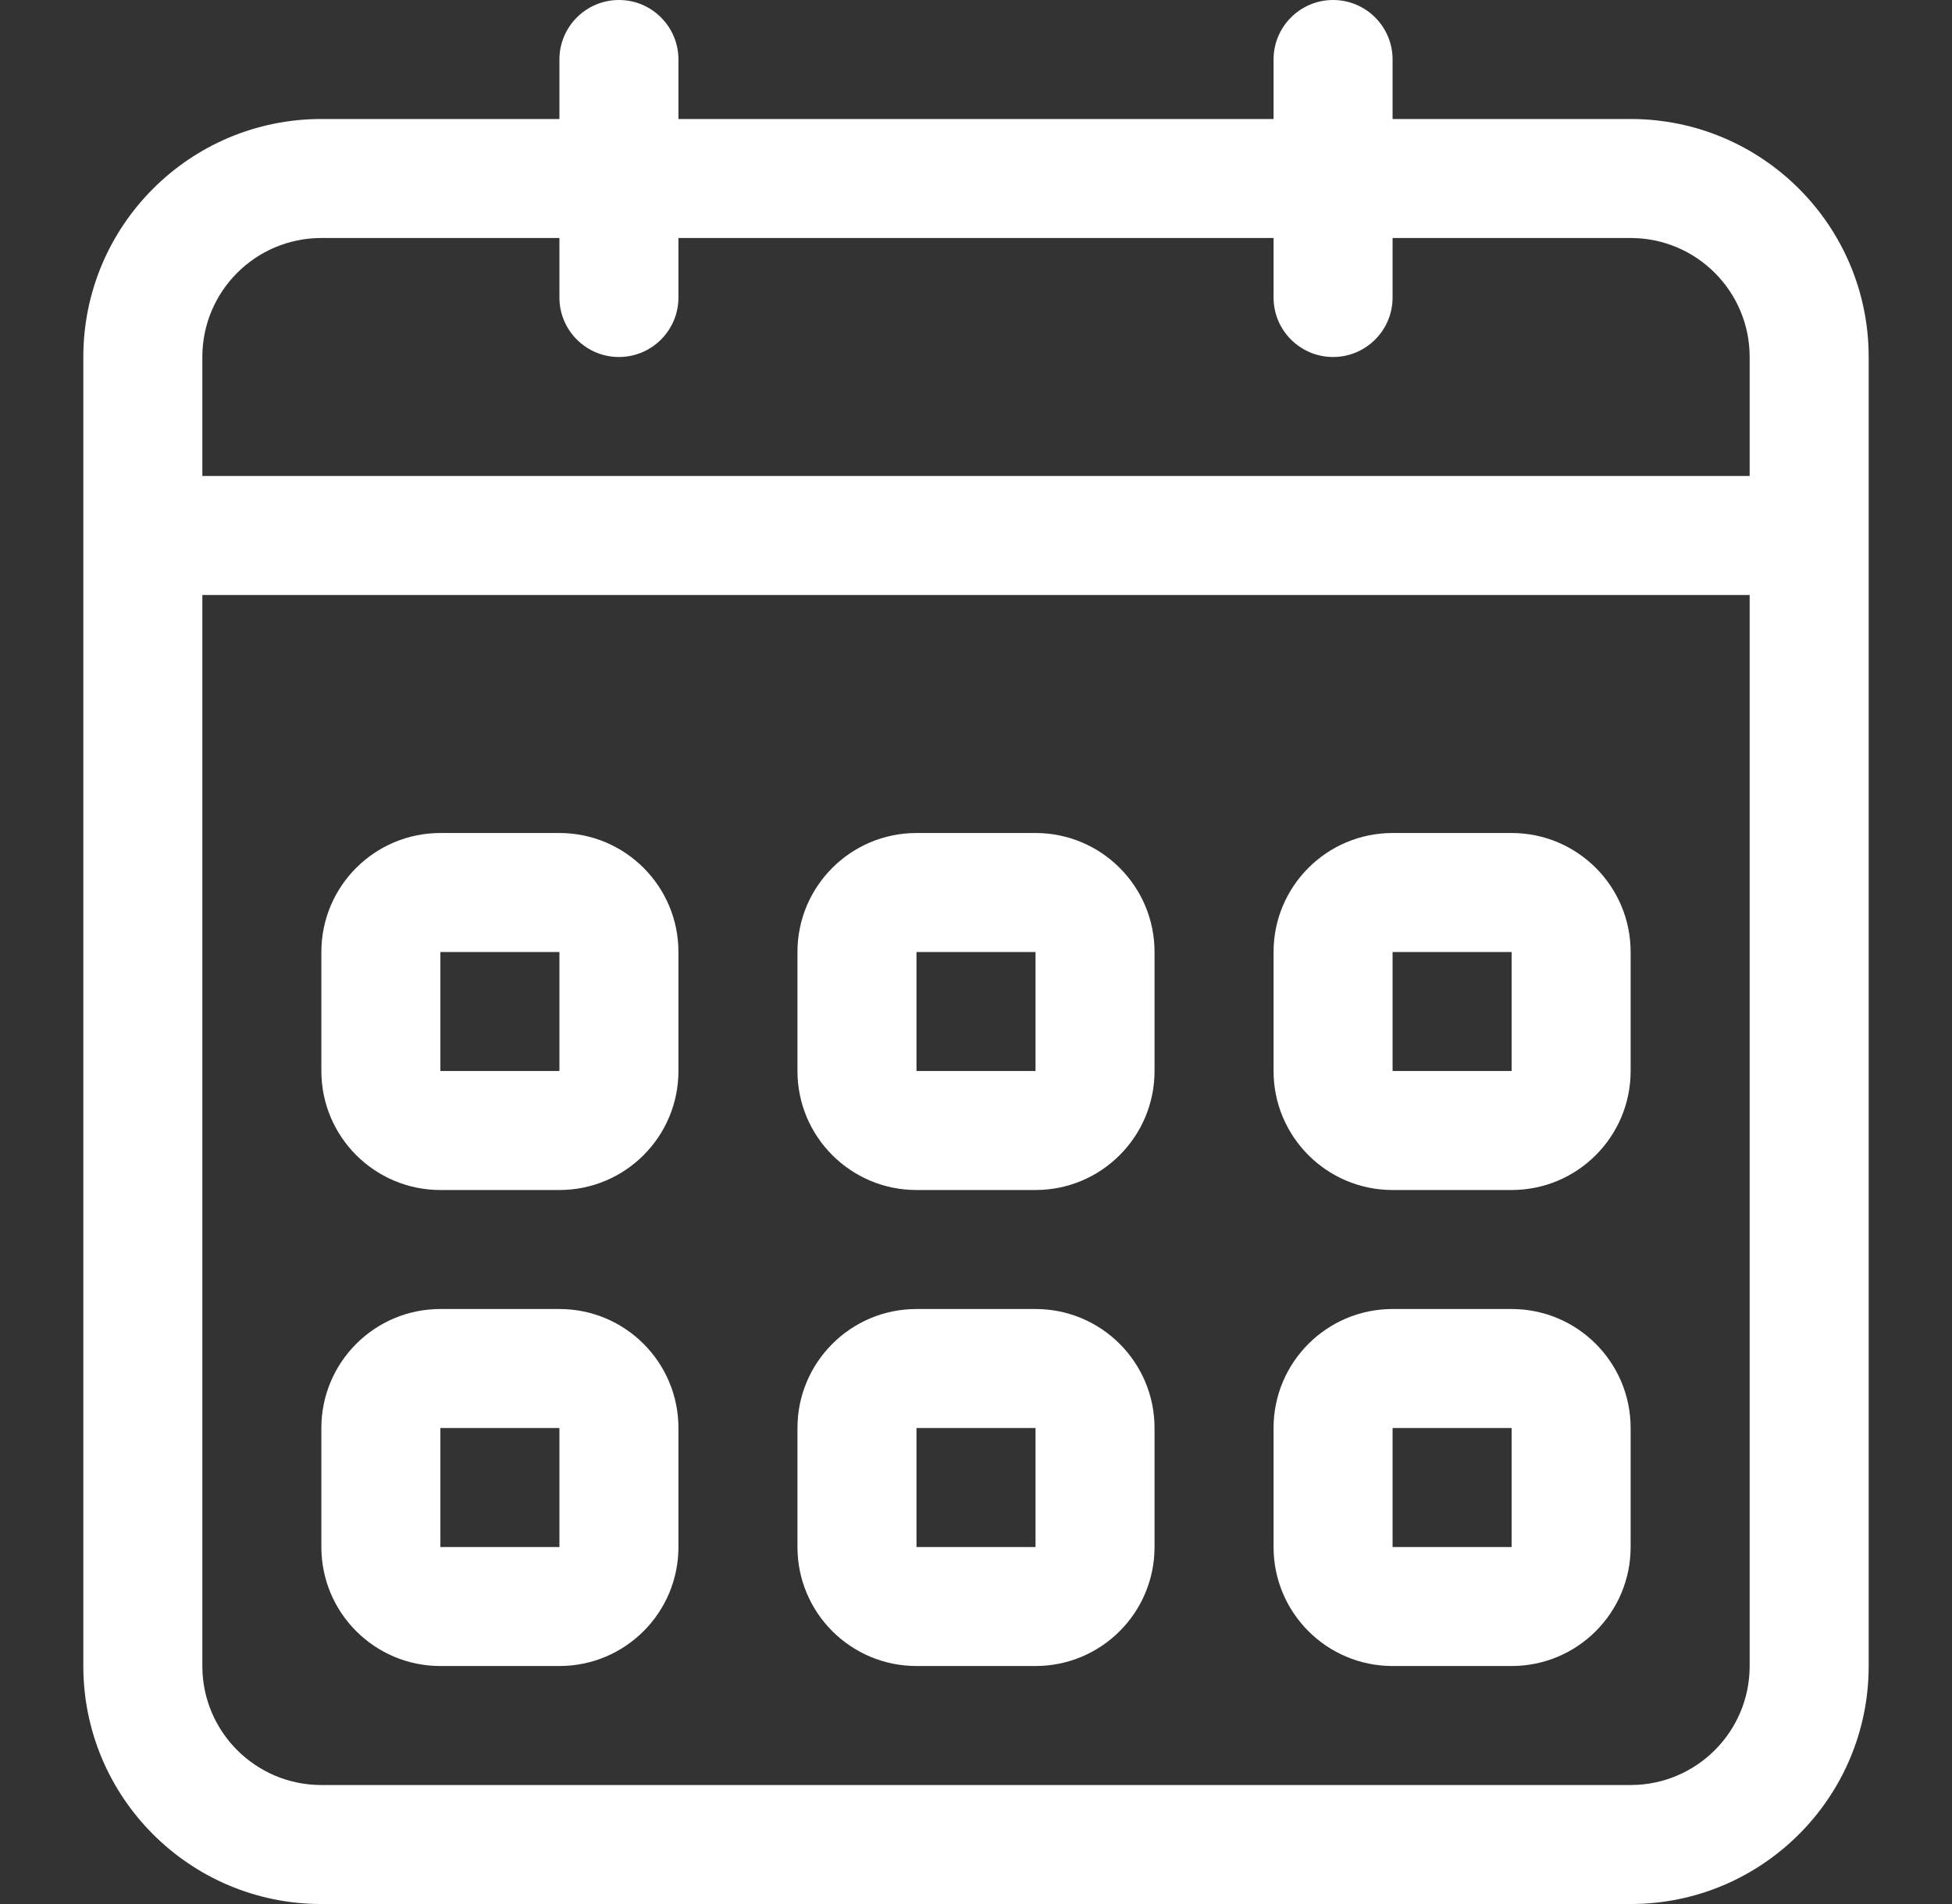 <svg width="41" height="40" viewBox="0 0 41 40" fill="none" xmlns="http://www.w3.org/2000/svg">
<rect x="0" y="0" width="41" height="40" fill="#333333" stroke="none"/>
<path d="M9.25 25H11.75C13.131 25 14.25 23.88 14.25 22.5V20C14.25 18.619 13.131 17.5 11.75 17.5H9.25C7.869 17.5 6.75 18.619 6.75 20V22.5C6.75 23.88 7.869 25 9.25 25ZM9.25 20H11.75V22.5H9.25V20ZM29.25 35H31.75C33.131 35 34.25 33.881 34.25 32.5V30C34.25 28.619 33.131 27.5 31.75 27.5H29.25C27.87 27.5 26.75 28.619 26.75 30V32.5C26.75 33.881 27.869 35 29.25 35ZM29.25 30H31.75V32.5H29.25V30ZM29.25 25H31.75C33.131 25 34.25 23.88 34.25 22.5V20C34.25 18.619 33.131 17.5 31.75 17.5H29.25C27.87 17.5 26.75 18.619 26.75 20V22.5C26.75 23.88 27.869 25 29.25 25ZM29.25 20H31.75V22.5H29.25V20ZM34.25 2.5H29.25V1.25C29.25 0.56 28.69 0 28 0C27.31 0 26.75 0.56 26.75 1.25V2.5H14.25V1.25C14.25 0.56 13.69 0 13 0C12.31 0 11.75 0.56 11.75 1.25V2.5H6.75C3.989 2.5 1.75 4.739 1.75 7.5V35C1.75 37.761 3.989 40 6.75 40H34.25C37.011 40 39.25 37.761 39.25 35V7.5C39.25 4.739 37.011 2.5 34.25 2.5ZM36.75 35C36.75 36.381 35.631 37.5 34.25 37.5H6.75C5.369 37.5 4.25 36.38 4.25 35V12.5H36.75V35H36.75ZM36.75 10H4.25V7.5C4.25 6.119 5.369 5 6.75 5H11.75V6.25C11.75 6.94 12.31 7.5 13 7.5C13.69 7.5 14.25 6.94 14.25 6.25V5H26.75V6.25C26.75 6.94 27.31 7.5 28 7.5C28.69 7.5 29.25 6.94 29.25 6.25V5H34.25C35.631 5 36.75 6.119 36.75 7.5V10ZM19.25 35H21.75C23.131 35 24.25 33.881 24.25 32.5V30C24.25 28.619 23.131 27.5 21.75 27.5H19.25C17.87 27.5 16.75 28.619 16.75 30V32.5C16.75 33.881 17.869 35 19.25 35ZM19.25 30H21.75V32.5H19.25V30ZM19.25 25H21.75C23.131 25 24.25 23.88 24.25 22.5V20C24.25 18.619 23.131 17.5 21.75 17.5H19.25C17.87 17.5 16.75 18.619 16.75 20V22.5C16.75 23.88 17.869 25 19.25 25ZM19.25 20H21.75V22.5H19.25V20ZM9.25 35H11.75C13.131 35 14.25 33.881 14.25 32.5V30C14.25 28.619 13.131 27.5 11.75 27.5H9.25C7.869 27.5 6.75 28.619 6.75 30V32.5C6.75 33.881 7.869 35 9.25 35ZM9.25 30H11.75V32.5H9.25V30Z" fill="white"/>
</svg>
